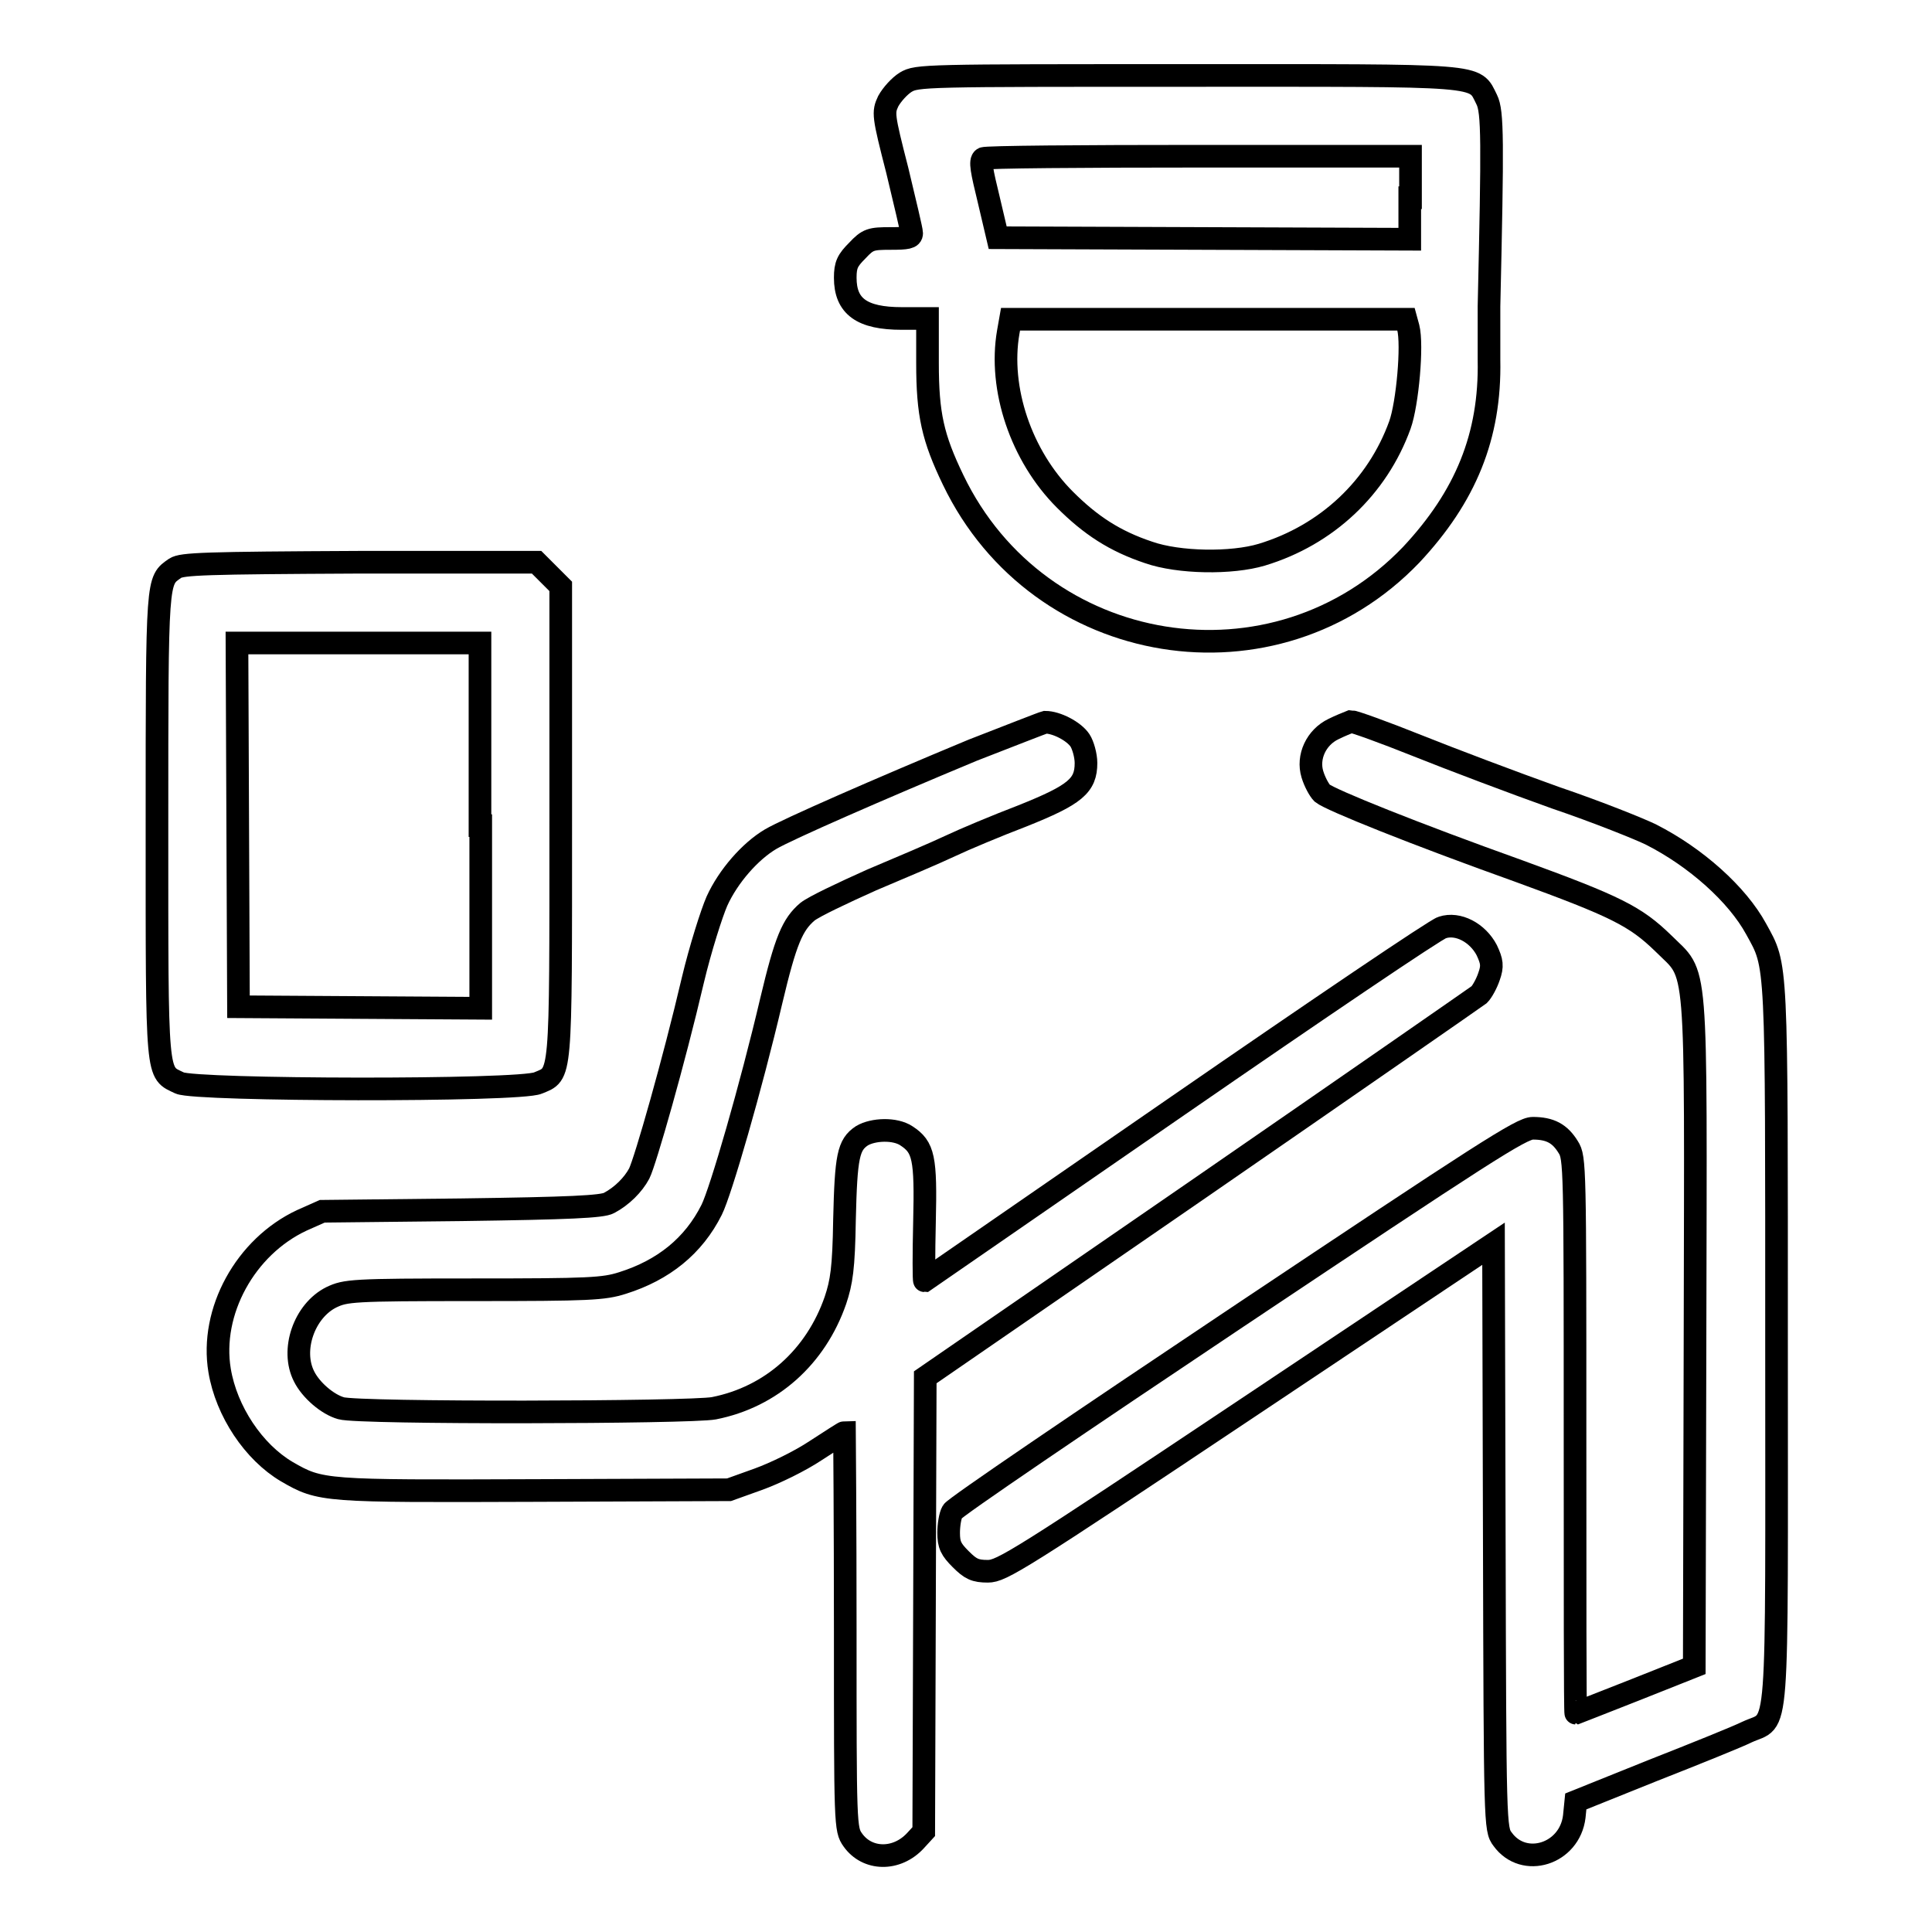 <?xml version="1.0" encoding="utf-8"?>
<!-- Svg Vector Icons : http://www.onlinewebfonts.com/icon -->
<!DOCTYPE svg PUBLIC "-//W3C//DTD SVG 1.1//EN" "http://www.w3.org/Graphics/SVG/1.1/DTD/svg11.dtd">
<svg version="1.1" xmlns="http://www.w3.org/2000/svg" xmlns:xlink="http://www.w3.org/1999/xlink" x="0px" y="0px" viewBox="0 0 256 256" enable-background="new 0 0 256 256" xml:space="preserve">
<g><g><g><path stroke-width="3" fill-opacity="0" stroke="#000000"  d="M120,10.9c-0.8,0.5-1.8,1.6-2.3,2.5c-0.7,1.5-0.7,1.8,1.2,9.2c1,4.2,1.9,7.9,1.9,8.3c0,0.6-0.6,0.7-2.8,0.7c-2.6,0-3,0.1-4.4,1.6c-1.3,1.3-1.6,1.9-1.6,3.6c0,3.8,2.2,5.4,7.5,5.4h3.4l0,5.9c0,6.8,0.7,9.9,3.4,15.5c11.4,23.7,42.7,28.7,60.7,9.9c7.2-7.7,10.5-15.7,10.3-25.8c0-2.9,0-6.1,0-7.1c0.5-22,0.5-25.8-0.3-27.4c-1.7-3.4,0.1-3.2-39.8-3.2C122.4,10,121.5,10,120,10.9z M186.8,26.2v5.5l-27.3-0.1l-27.3-0.1l-1.2-5.1c-0.9-3.7-1.2-5.1-0.7-5.4c0.3-0.2,13.1-0.3,28.6-0.3h28V26.2z M186.6,43.4c0.6,2.3-0.1,10.1-1.1,12.9c-3,8.3-9.7,14.6-18.3,17.2c-4,1.2-11,1.1-15-0.3c-4.5-1.5-7.7-3.6-11.1-7c-5.8-5.8-8.8-14.7-7.5-22.2l0.3-1.7h26.2h26.2L186.6,43.4z"/><path stroke-width="3" fill-opacity="0" stroke="#000000"  d="M23.2,75.3c-2.4,1.7-2.4,0.9-2.4,34.1c0,34.1-0.1,32.6,3,34.1c2.1,1,45.1,1.1,47.5,0c3.1-1.3,3,0,3-34.7V77.7l-1.6-1.6l-1.6-1.6H47.6C27.1,74.6,24.1,74.7,23.2,75.3z M63.7,109.4v24.2l-16.1-0.1l-16-0.1l-0.1-24.1l-0.1-24.1h16.1h16.1V109.4z"/><path stroke-width="3" fill-opacity="0" stroke="#000000"  d="M128.9,99.4c-12.5,5.2-24.6,10.5-26.8,11.8c-2.7,1.6-5.6,4.9-7.1,8.2c-0.7,1.6-2.2,6.3-3.2,10.5c-2.5,10.7-6.3,24-7.1,25.6c-0.8,1.5-2.3,3-4,3.9c-0.9,0.5-5.2,0.7-19.6,0.9l-18.4,0.2l-2.7,1.2c-7.5,3.5-12.2,12.1-10.9,19.9c0.9,5.4,4.5,10.8,8.9,13.4c4.5,2.6,4.8,2.6,32.9,2.5l25.7-0.1l3.9-1.4c2.2-0.8,5.5-2.4,7.6-3.8c2-1.3,3.7-2.4,3.8-2.4c0,0,0.1,11.9,0.1,26.3c0,25.8,0,26.3,1,27.7c1.9,2.7,5.8,2.8,8.3,0.1l1.1-1.2l0.1-30.1l0.1-30.1l36.3-25c20-13.8,36.7-25.4,37.1-25.7c0.4-0.4,1-1.5,1.3-2.4c0.5-1.4,0.4-2-0.3-3.5c-1.2-2.3-3.8-3.7-5.9-3c-0.8,0.2-16.6,10.9-35,23.6c-18.4,12.7-33.6,23.2-33.6,23.2c-0.1,0-0.1-3.5,0-7.8c0.2-8.5-0.1-9.9-2.4-11.4c-1.5-1-4.4-0.9-5.9,0c-1.8,1.2-2.1,2.7-2.3,11.1c-0.1,6.5-0.4,8.3-1.2,10.7c-2.6,7.5-8.5,12.8-16.1,14.3c-3.1,0.6-47.1,0.7-49.4,0c-1.8-0.5-4-2.4-4.9-4.2c-1.8-3.5,0-8.7,3.6-10.5c1.9-0.9,2.7-1,18.9-1c15.3,0,17.2-0.1,19.7-0.9c5.4-1.7,9.4-4.9,11.8-9.7c1.2-2.4,5.2-16.2,7.9-27.7c1.9-8,2.8-10.1,4.8-11.8c0.9-0.7,4.7-2.5,8.5-4.2c3.8-1.6,8.5-3.6,10.4-4.5s6.2-2.7,9.6-4c7-2.8,8.4-4,8.4-7c0-1-0.4-2.4-0.8-3c-0.8-1.2-3.1-2.4-4.6-2.4C138.1,95.8,133.8,97.5,128.9,99.4z"/><path stroke-width="3" fill-opacity="0" stroke="#000000"  d="M176.7,96.6c-2.3,1.1-3.5,3.7-2.8,6c0.3,1,0.9,2.1,1.3,2.5c1.1,0.9,12.3,5.4,26,10.3c12.9,4.7,15.5,6,19.2,9.6c4.6,4.6,4.3,0.8,4.2,51.8l-0.1,44l-7.8,3.1c-4.3,1.7-7.9,3.1-7.9,3.1c-0.1,0-0.1-16.6-0.1-36.8c0-35.6,0-36.8-0.9-38.2c-1.1-1.8-2.4-2.5-4.7-2.5c-1.5,0-6.6,3.3-39.1,25c-20.5,13.7-37.6,25.3-37.8,25.8c-0.3,0.5-0.5,1.8-0.5,2.8c0,1.6,0.3,2.2,1.6,3.5c1.3,1.3,1.9,1.6,3.6,1.6c1.8,0,4.1-1.4,34.5-21.7l32.5-21.7l0.1,38.8c0.1,38.2,0.1,38.8,1.1,40.1c2.8,3.9,8.9,2,9.5-3l0.2-2l10.2-4.1c5.6-2.2,11.3-4.5,12.5-5.1c4.3-2,3.9,2.6,3.9-51.2c0-51.8,0.1-50.1-2.7-55.2c-2.5-4.6-8-9.5-13.9-12.5c-1.4-0.7-7.1-3-12.7-4.9c-5.6-2-13.8-5.1-18.3-6.9c-4.5-1.8-8.4-3.2-8.8-3.2C178.5,95.8,177.5,96.2,176.7,96.6z"/></g></g></g>
</svg>